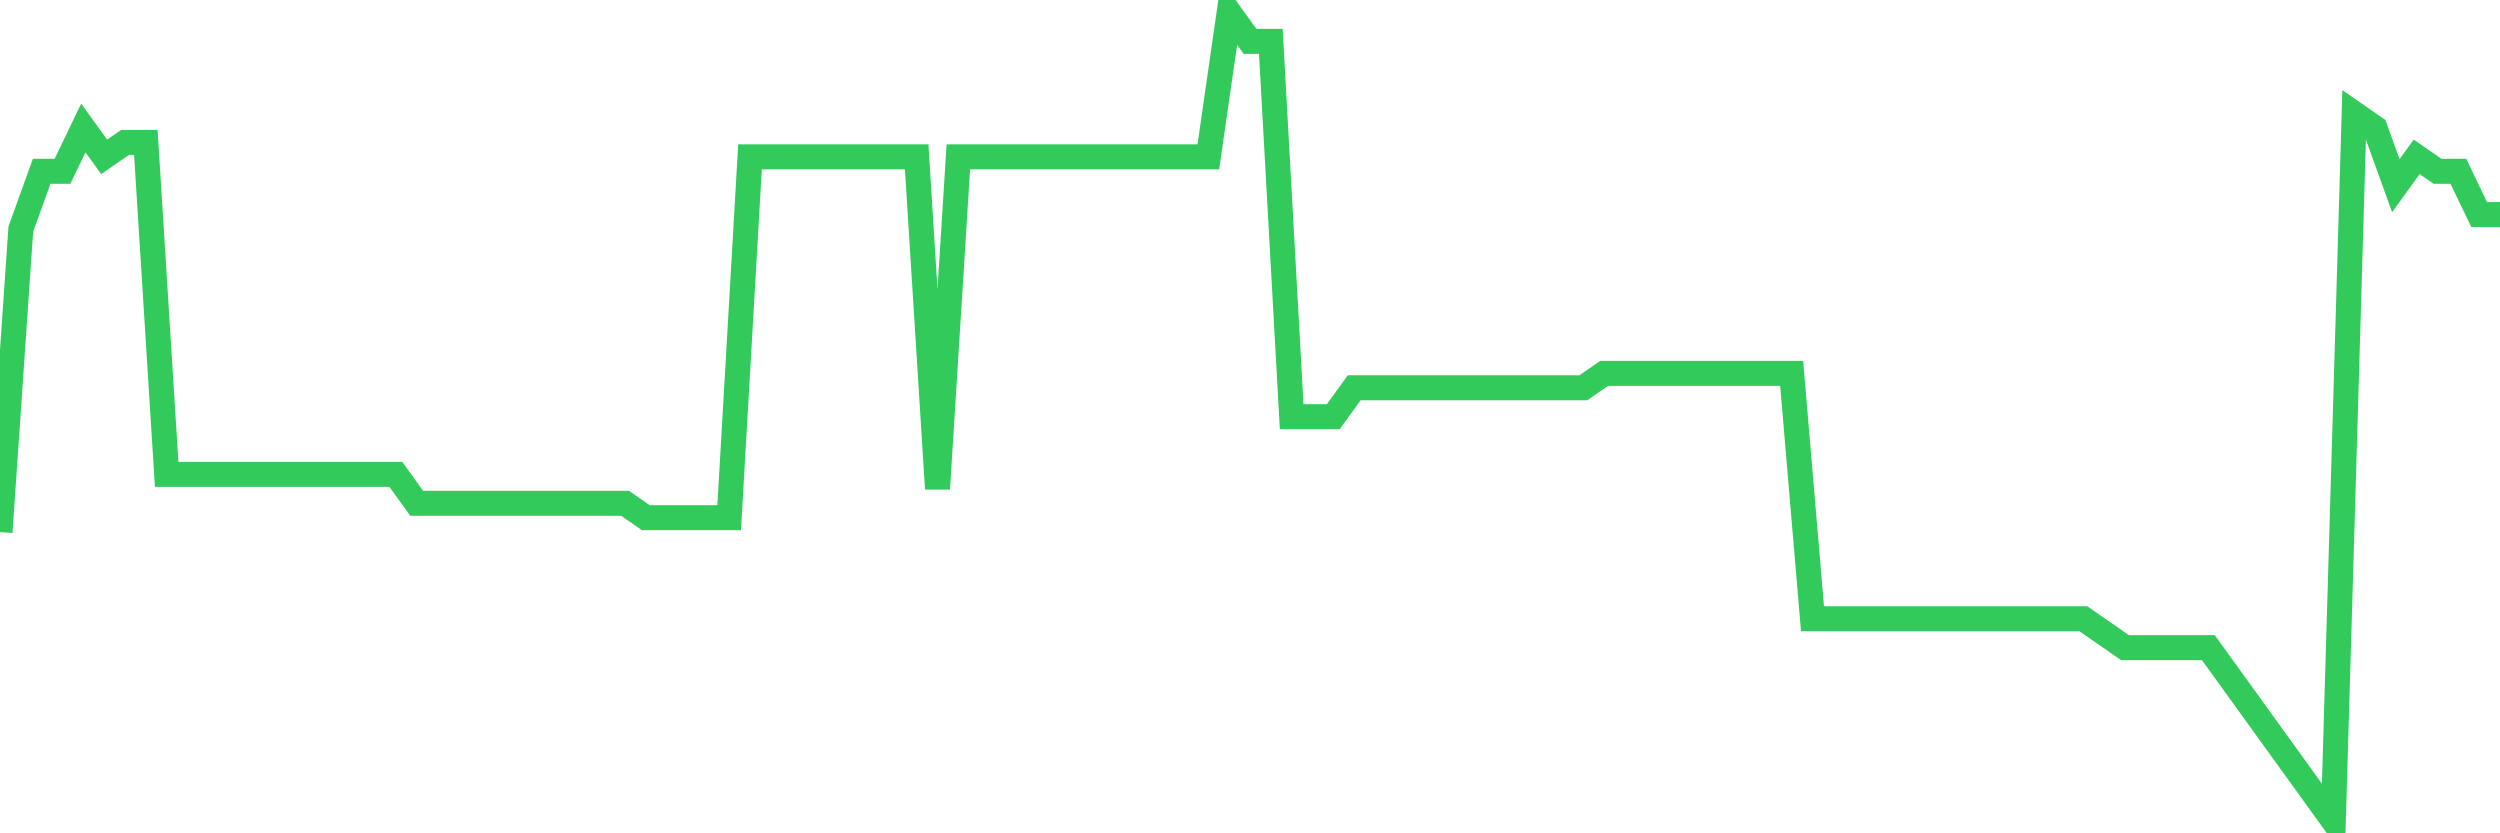 <svg
  xmlns="http://www.w3.org/2000/svg"
  xmlns:xlink="http://www.w3.org/1999/xlink"
  width="120"
  height="40"
  viewBox="0 0 120 40"
  preserveAspectRatio="none"
>
  <polyline
    points="0,25.543 1,10.993 2,8.221 3,8.221 4,6.143 5,7.529 6,6.836 7,6.836 8,22.771 9,22.771 10,22.771 11,22.771 12,22.771 13,22.771 14,22.771 15,22.771 16,22.771 17,22.771 18,22.771 19,22.771 20,24.157 21,24.157 22,24.157 23,24.157 24,24.157 25,24.157 26,24.157 27,24.157 28,24.157 29,24.157 30,24.157 31,24.85 32,24.85 33,24.85 34,24.85 35,24.85 36,7.529 37,7.529 38,7.529 39,7.529 40,7.529 41,7.529 42,7.529 43,7.529 44,7.529 45,23.464 46,7.529 47,7.529 48,7.529 49,7.529 50,7.529 51,7.529 52,7.529 53,7.529 54,7.529 55,7.529 56,7.529 57,7.529 58,7.529 59,0.6 60,1.986 61,1.986 62,20 63,20 64,20 65,18.614 66,18.614 67,18.614 68,18.614 69,18.614 70,18.614 71,18.614 72,18.614 73,18.614 74,18.614 75,18.614 76,18.614 77,17.921 78,17.921 79,17.921 80,17.921 81,17.921 82,17.921 83,17.921 84,17.921 85,17.921 86,17.921 87,29.7 88,29.7 89,29.7 90,29.7 91,29.7 92,29.7 93,29.7 94,29.7 95,29.7 96,29.7 97,29.7 98,29.7 99,29.7 100,29.7 101,30.393 102,31.086 103,31.086 104,31.086 105,31.086 106,31.086 107,32.471 108,33.857 109,35.243 110,36.629 111,38.014 112,39.4 113,5.45 114,6.143 115,8.914 116,7.529 117,8.221 118,8.221 119,10.3 120,10.3"
    fill="none"
    stroke="#32ca5b"
    stroke-width="1.2"
  >
  </polyline>
</svg>